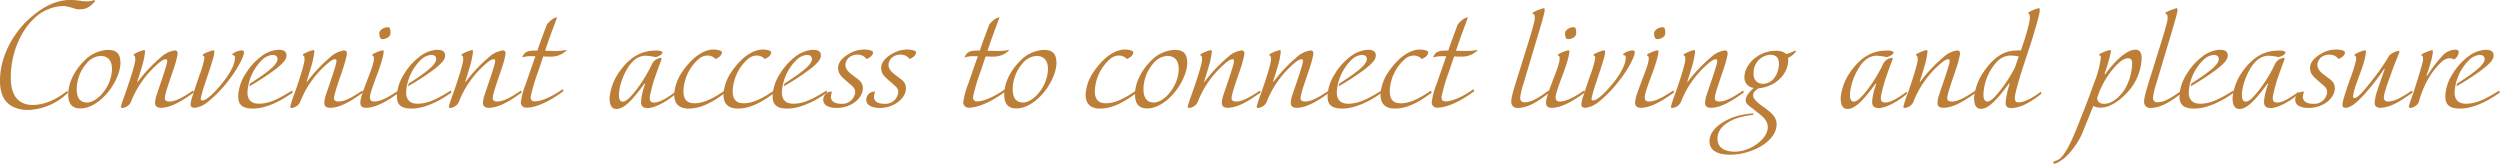 <svg id="グループ_3214" data-name="グループ 3214" xmlns="http://www.w3.org/2000/svg" xmlns:xlink="http://www.w3.org/1999/xlink" width="663.495" height="43.421" viewBox="0 0 663.495 43.421">
  <defs>
    <clipPath id="clip-path">
      <rect id="長方形_8480" data-name="長方形 8480" width="663.495" height="43.421" fill="none"/>
    </clipPath>
  </defs>
  <g id="グループ_3213" data-name="グループ 3213" transform="translate(0 0)" clip-path="url(#clip-path)">
    <path id="パス_6141" data-name="パス 6141" d="M25.235.307c-1.5,1.8-2.656,2.18-4.257,2.18-1.124,0-2.622-.885-4.291-.885a11.609,11.609,0,0,0-7.935,3.61C5.96,7.867,2.861,13.52,2.861,20.6c0,5.687,2.826,7.253,5.858,7.253,2.553,0,5.721-1.022,9.092-3.711l.272.408A15.823,15.823,0,0,1,7.629,29.186C2.519,29.186,0,26.529,0,21.455,0,14.235,4.222,7.969,8.241,4.564,11.34,1.907,14.745,0,18.628,0c2.077,0,3.031.341,4.053.341A5.69,5.69,0,0,0,25.064,0Z" transform="translate(0 0)" fill="#bd7e37"/>
    <path id="パス_6142" data-name="パス 6142" d="M33.079,28.34c-1.839,2.111-4.392,3.916-6.981,3.916-1.941,0-3.235-.954-3.235-3.712,0-3.235,1.838-6.674,4.529-9.2a9.135,9.135,0,0,1,6.028-2.622c2.486,0,3.3,1.226,3.3,3.474,0,2.316-1.43,5.619-3.644,8.14M31.41,18.327A5.188,5.188,0,0,0,27.7,20.336a10.59,10.59,0,0,0-2.588,6.811c0,2.588,1.158,3.542,2.724,3.542,1.533,0,3.3-1.293,4.461-2.895a10.342,10.342,0,0,0,2.18-5.925c0-1.67-.545-3.543-3.065-3.543" transform="translate(-4.755 -3.479)" fill="#bd7e37"/>
    <path id="パス_6143" data-name="パス 6143" d="M59.9,28.008c-2.554,1.8-5.79,4.087-8.786,4.087-1.294,0-1.533-.715-1.533-1.294a6.564,6.564,0,0,1,.341-1.873c.715-2.214,1.635-4.7,2.384-7.185a10.938,10.938,0,0,0,.511-2.043c0-.307-.068-.478-.375-.478-.238,0-.783,0-2.214,1.294a26.228,26.228,0,0,0-5.449,6.641,27.507,27.507,0,0,0-1.635,3.475,2.836,2.836,0,0,1-2.18,1.5c-.272,0-.442-.034-.442-.307a25.882,25.882,0,0,1,.987-3.065c1.329-3.711,2.827-8.344,2.827-9.5,0-.851-.171-.954-.443-1.09l.033-.272a9.427,9.427,0,0,1,2.724-1.123c.2,0,.272.1.272.476a20.555,20.555,0,0,1-.749,3.679c-.238.851-1.09,3.575-1.328,4.291h.137a39.667,39.667,0,0,1,6.2-6.573,6.629,6.629,0,0,1,3.678-1.772c.613,0,.715.443.715.954a25.829,25.829,0,0,1-1.056,3.916c-.647,2.009-2.35,6.607-2.35,7.765,0,.646.409.919,1.192.919,1.737,0,3.746-1.192,6.3-2.895Z" transform="translate(-8.428 -3.488)" fill="#bd7e37"/>
    <path id="パス_6144" data-name="パス 6144" d="M73.939,24.858a32.374,32.374,0,0,1-5.619,5.79,6.551,6.551,0,0,1-3.372,1.464c-.954,0-1.09-.544-1.09-.92a8.447,8.447,0,0,1,.511-2.18c.92-2.86,1.158-3.508,1.839-5.517a24.418,24.418,0,0,0,1.328-4.563c0-.512-.2-.614-.443-.682l.034-.307a9.988,9.988,0,0,1,2.759-1.089c.238,0,.272.135.272.545,0,1.226-1.8,6.163-2.418,8.139a32.882,32.882,0,0,0-1.192,4.155c0,.272.1.477.443.477,1.533,0,4.87-3.984,5.994-5.517,1.839-2.485,2.656-4.461,2.656-5.857,0-.58-.409-.682-.749-.682l.136-.34a4.6,4.6,0,0,1,2.35-.886c.647,0,.647.307.647.614,0,.885-1.567,4.188-4.087,7.355" transform="translate(-13.282 -3.506)" fill="#bd7e37"/>
    <path id="パス_6145" data-name="パス 6145" d="M94.336,27.99c-4.189,3.031-7.9,4.291-10.523,4.291-2.418,0-3.984-.646-3.984-3.2A11.352,11.352,0,0,1,81.7,23.189a16.049,16.049,0,0,1,4.088-4.632,8.373,8.373,0,0,1,4.6-1.873c.92,0,2.248.1,2.248,1.5,0,.851-.477,1.907-3.576,4.155a70.021,70.021,0,0,1-6.3,4.053l.2-.749c1.5-.954,3.338-2.18,4.6-3.167,1.6-1.226,2.69-2.384,2.69-3.3,0-.646-.307-1.124-1.362-1.124A4.378,4.378,0,0,0,86.3,19.237a12.978,12.978,0,0,0-4.019,8.718c0,2.35,1.4,3.031,3.065,3.031,2.759,0,5.347-1.362,8.752-3.474Z" transform="translate(-16.604 -3.47)" fill="#bd7e37"/>
    <path id="パス_6146" data-name="パス 6146" d="M116.617,28.008c-2.554,1.8-5.79,4.087-8.786,4.087-1.294,0-1.533-.715-1.533-1.294a6.564,6.564,0,0,1,.341-1.873c.715-2.214,1.635-4.7,2.384-7.185a10.938,10.938,0,0,0,.511-2.043c0-.307-.068-.478-.375-.478-.238,0-.783,0-2.214,1.294a26.228,26.228,0,0,0-5.449,6.641,27.507,27.507,0,0,0-1.635,3.475,2.836,2.836,0,0,1-2.18,1.5c-.272,0-.442-.034-.442-.307a25.881,25.881,0,0,1,.987-3.065c1.329-3.711,2.827-8.344,2.827-9.5,0-.851-.171-.954-.443-1.09l.033-.272a9.427,9.427,0,0,1,2.724-1.123c.2,0,.272.1.272.476a20.555,20.555,0,0,1-.749,3.679c-.238.851-1.09,3.575-1.328,4.291h.137a39.668,39.668,0,0,1,6.2-6.573,6.629,6.629,0,0,1,3.678-1.772c.613,0,.715.443.715.954a25.829,25.829,0,0,1-1.056,3.916c-.647,2.009-2.35,6.607-2.35,7.765,0,.646.409.919,1.192.919,1.737,0,3.746-1.192,6.3-2.895Z" transform="translate(-20.226 -3.488)" fill="#bd7e37"/>
    <path id="パス_6147" data-name="パス 6147" d="M131.105,26.415c-2.418,1.7-5.824,4.087-8.855,4.087-1.26,0-1.5-.715-1.5-1.294,0-1.226.681-3,2.043-6.607.954-2.486,1.567-4.087,1.567-5.211,0-.579-.17-.647-.443-.749l.034-.307a9.576,9.576,0,0,1,2.724-1.09c.238,0,.272.1.272.546A19.821,19.821,0,0,1,126,19.4c-.511,1.771-2.69,6.913-2.69,8.242,0,.613.1,1.191,1.09,1.191,1.771,0,3.916-1.191,6.47-2.928Zm-4.529-14.133c-.647,0-.783-.885-.783-1.567,0-.783,1.124-1.6,2.282-1.6.681,0,.681.92.681,1.6,0,1.022-1.26,1.567-2.18,1.567" transform="translate(-25.116 -1.896)" fill="#bd7e37"/>
    <path id="パス_6148" data-name="パス 6148" d="M147.505,27.99c-4.189,3.031-7.9,4.291-10.523,4.291-2.418,0-3.984-.646-3.984-3.2a11.352,11.352,0,0,1,1.872-5.891,16.049,16.049,0,0,1,4.088-4.632,8.373,8.373,0,0,1,4.6-1.873c.92,0,2.248.1,2.248,1.5,0,.851-.477,1.907-3.576,4.155a70.021,70.021,0,0,1-6.3,4.053l.2-.749c1.5-.954,3.338-2.18,4.6-3.167,1.6-1.226,2.69-2.384,2.69-3.3,0-.646-.307-1.124-1.362-1.124a4.378,4.378,0,0,0-2.587,1.192,12.978,12.978,0,0,0-4.019,8.718c0,2.35,1.4,3.031,3.065,3.031,2.759,0,5.347-1.362,8.752-3.474Z" transform="translate(-27.663 -3.47)" fill="#bd7e37"/>
    <path id="パス_6149" data-name="パス 6149" d="M169.785,28.008c-2.554,1.8-5.79,4.087-8.786,4.087-1.295,0-1.533-.715-1.533-1.294a6.565,6.565,0,0,1,.341-1.873c.715-2.214,1.635-4.7,2.384-7.185A10.875,10.875,0,0,0,162.7,19.7c0-.307-.068-.478-.375-.478-.238,0-.783,0-2.214,1.294a26.226,26.226,0,0,0-5.448,6.641,27.526,27.526,0,0,0-1.635,3.475,2.836,2.836,0,0,1-2.18,1.5c-.271,0-.442-.034-.442-.307a25.884,25.884,0,0,1,.987-3.065c1.329-3.711,2.828-8.344,2.828-9.5,0-.851-.172-.954-.444-1.09l.033-.272a9.445,9.445,0,0,1,2.724-1.123c.205,0,.273.1.273.476a20.555,20.555,0,0,1-.749,3.679c-.239.851-1.091,3.575-1.329,4.291h.138a39.634,39.634,0,0,1,6.2-6.573,6.627,6.627,0,0,1,3.677-1.772c.614,0,.715.443.715.954a25.831,25.831,0,0,1-1.056,3.916c-.647,2.009-2.35,6.607-2.35,7.765,0,.646.409.919,1.192.919,1.737,0,3.746-1.192,6.3-2.895Z" transform="translate(-31.285 -3.488)" fill="#bd7e37"/>
    <path id="パス_6150" data-name="パス 6150" d="M186.642,14.633a5.68,5.68,0,0,1-3.814,1.6c-.647,0-1.669,0-2.35-.033l-1.327,3.95a48.377,48.377,0,0,0-2.01,6.776c0,.648.136,1.192,1.124,1.192,1.771,0,4.7-1.327,7.356-3.235l.238.512c-3.031,2.248-6.845,4.393-9.875,4.393a1.367,1.367,0,0,1-1.431-1.5,19.673,19.673,0,0,1,1.295-4.8l2.553-7.356h-1.158a7.262,7.262,0,0,0-2.349.341c.646-1.8,1.906-1.839,4.052-1.839.375-1.294,2.248-6.232,2.486-6.879.477-.647,1.669-1.907,2.724-1.907-.375,1.022-2.349,6.2-3.167,8.855.613,0,1.533.034,2.111.034a15.2,15.2,0,0,0,3.542-.272Z" transform="translate(-36.307 -1.216)" fill="#bd7e37"/>
    <path id="パス_6151" data-name="パス 6151" d="M221.905,28.385c-3.065,2.588-6.028,3.813-7.458,3.813-1.192,0-1.839-.374-1.839-1.737a17.543,17.543,0,0,1,1.124-4.7l-.17-.067c-2.656,3.575-5.211,6.742-7.39,6.742-.681,0-1.906-.1-1.906-2.962a14.484,14.484,0,0,1,1.872-5.79c4.053-6.572,8.378-6.742,10.762-6.742.545,0,1.43.2,1.4.477-.034.817-1.771,1.26-1.771,1.26a17.317,17.317,0,0,0-2.861-.375,4.821,4.821,0,0,0-3.1,1.4c-1.873,1.669-3.813,6.061-3.813,9.025,0,1.022.2,1.771,1.055,1.771.954,0,2.283-1.5,3.78-3.44a39.694,39.694,0,0,0,3.474-5.584l.545-1.124a2.98,2.98,0,0,1,2.214-1.464c.238,0,.238.136.238.272,0,.272-.341.851-1.464,4.087a39.126,39.126,0,0,0-1.669,6.027c0,1.022.2,1.465,1.226,1.465,1.43,0,3.61-1.363,5.619-2.862Z" transform="translate(-42.487 -3.524)" fill="#bd7e37"/>
    <path id="パス_6152" data-name="パス 6152" d="M239.545,28.006c-4.019,3.065-7.016,4.257-9.774,4.257-2.316,0-3.848-1.022-3.848-3.745a11.874,11.874,0,0,1,1.941-5.721c3.712-5.552,7.118-6.2,8.48-6.2,1.056,0,2.248.306,2.248.714,0,.783-.749,1.4-1.7,1.8a2.966,2.966,0,0,0-1.941-.92,3.785,3.785,0,0,0-2.282.716,11.851,11.851,0,0,0-4.291,8.752c0,2.35,1.124,3.2,2.895,3.2,2.009,0,4.291-.783,8-3.337Z" transform="translate(-46.992 -3.453)" fill="#bd7e37"/>
    <path id="パス_6153" data-name="パス 6153" d="M256.048,28.006c-4.019,3.065-7.016,4.257-9.774,4.257-2.316,0-3.848-1.022-3.848-3.745a11.874,11.874,0,0,1,1.941-5.721c3.712-5.552,7.118-6.2,8.48-6.2,1.056,0,2.248.306,2.248.714,0,.783-.749,1.4-1.7,1.8a2.966,2.966,0,0,0-1.941-.92,3.785,3.785,0,0,0-2.282.716,11.851,11.851,0,0,0-4.291,8.752c0,2.35,1.124,3.2,2.895,3.2,2.009,0,4.291-.783,8-3.337Z" transform="translate(-50.424 -3.453)" fill="#bd7e37"/>
    <path id="パス_6154" data-name="パス 6154" d="M273.415,27.99c-4.189,3.031-7.9,4.291-10.523,4.291-2.418,0-3.984-.646-3.984-3.2a11.352,11.352,0,0,1,1.872-5.891,16.049,16.049,0,0,1,4.088-4.632,8.373,8.373,0,0,1,4.6-1.873c.92,0,2.248.1,2.248,1.5,0,.851-.477,1.907-3.576,4.155a70.025,70.025,0,0,1-6.3,4.053l.2-.749c1.5-.954,3.338-2.18,4.6-3.167,1.6-1.226,2.69-2.384,2.69-3.3,0-.646-.306-1.124-1.362-1.124a4.378,4.378,0,0,0-2.587,1.192,12.978,12.978,0,0,0-4.019,8.718c0,2.35,1.4,3.031,3.065,3.031,2.759,0,5.347-1.362,8.752-3.474Z" transform="translate(-53.852 -3.47)" fill="#bd7e37"/>
    <path id="パス_6155" data-name="パス 6155" d="M287.343,19.117a2.778,2.778,0,0,0-2.18-1.158,3.607,3.607,0,0,0-2.009.443,2.785,2.785,0,0,0-1.4,2.18c0,1.294.885,2.077,2.146,3,1.328,1.022,2.486,1.567,2.486,3.337,0,2.486-2.963,5.177-6.947,5.177-1.09,0-3.576-.2-3.576-2.214a2.146,2.146,0,0,1,2.248-2.111l.068.136a3.446,3.446,0,0,0-.272,1.226c0,1.328,1.158,1.873,2.929,1.873a3.419,3.419,0,0,0,3.508-3c0-1.09-.307-1.328-2.214-2.963-1.5-1.294-2.316-2.043-2.316-3.576s1.294-2.861,3.031-3.814A7.739,7.739,0,0,1,286.8,16.6c1.09,0,2.282.307,2.282.715,0,.817-.749,1.4-1.737,1.8" transform="translate(-57.38 -3.452)" fill="#bd7e37"/>
    <path id="パス_6156" data-name="パス 6156" d="M301.77,19.117a2.778,2.778,0,0,0-2.18-1.158,3.607,3.607,0,0,0-2.009.443,2.785,2.785,0,0,0-1.4,2.18c0,1.294.885,2.077,2.146,3,1.328,1.022,2.486,1.567,2.486,3.337,0,2.486-2.963,5.177-6.947,5.177-1.09,0-3.576-.2-3.576-2.214a2.146,2.146,0,0,1,2.248-2.111l.068.136a3.446,3.446,0,0,0-.272,1.226c0,1.328,1.158,1.873,2.929,1.873a3.419,3.419,0,0,0,3.508-3c0-1.09-.307-1.328-2.214-2.963-1.5-1.294-2.316-2.043-2.316-3.576s1.294-2.861,3.031-3.814a7.739,7.739,0,0,1,3.951-1.056c1.09,0,2.282.307,2.282.715,0,.817-.749,1.4-1.737,1.8" transform="translate(-60.38 -3.452)" fill="#bd7e37"/>
    <path id="パス_6157" data-name="パス 6157" d="M334.89,14.633a5.68,5.68,0,0,1-3.814,1.6c-.647,0-1.669,0-2.35-.033l-1.327,3.95a48.377,48.377,0,0,0-2.01,6.776c0,.648.136,1.192,1.124,1.192,1.771,0,4.7-1.327,7.356-3.235l.238.512c-3.031,2.248-6.845,4.393-9.875,4.393a1.367,1.367,0,0,1-1.432-1.5,19.693,19.693,0,0,1,1.3-4.8l2.553-7.356H325.49a7.257,7.257,0,0,0-2.349.341c.646-1.8,1.906-1.839,4.052-1.839.375-1.294,2.248-6.232,2.486-6.879.477-.647,1.669-1.907,2.724-1.907-.375,1.022-2.349,6.2-3.167,8.855.613,0,1.533.034,2.111.034a15.2,15.2,0,0,0,3.542-.272Z" transform="translate(-67.142 -1.216)" fill="#bd7e37"/>
    <path id="パス_6158" data-name="パス 6158" d="M346.733,28.34c-1.839,2.111-4.392,3.916-6.981,3.916-1.941,0-3.235-.954-3.235-3.712,0-3.235,1.838-6.674,4.529-9.2a9.135,9.135,0,0,1,6.028-2.622c2.486,0,3.3,1.226,3.3,3.474,0,2.316-1.43,5.619-3.644,8.14m-1.669-10.013a5.188,5.188,0,0,0-3.712,2.009,10.59,10.59,0,0,0-2.588,6.811c0,2.588,1.158,3.542,2.724,3.542,1.533,0,3.3-1.293,4.461-2.895a10.342,10.342,0,0,0,2.18-5.925c0-1.67-.545-3.543-3.065-3.543" transform="translate(-69.995 -3.479)" fill="#bd7e37"/>
    <path id="パス_6159" data-name="パス 6159" d="M377.4,28.006c-4.019,3.065-7.016,4.257-9.774,4.257-2.316,0-3.848-1.022-3.848-3.745a11.874,11.874,0,0,1,1.941-5.721c3.712-5.552,7.118-6.2,8.48-6.2,1.056,0,2.248.306,2.248.714,0,.783-.749,1.4-1.7,1.8a2.966,2.966,0,0,0-1.941-.92,3.785,3.785,0,0,0-2.282.716,11.851,11.851,0,0,0-4.291,8.752c0,2.35,1.124,3.2,2.895,3.2,2.009,0,4.291-.783,8-3.337Z" transform="translate(-75.665 -3.453)" fill="#bd7e37"/>
    <path id="パス_6160" data-name="パス 6160" d="M390.558,28.34c-1.839,2.111-4.393,3.916-6.982,3.916-1.941,0-3.235-.954-3.235-3.712,0-3.235,1.839-6.674,4.529-9.2a9.135,9.135,0,0,1,6.028-2.622c2.486,0,3.3,1.226,3.3,3.474,0,2.316-1.43,5.619-3.644,8.14m-1.669-10.013a5.188,5.188,0,0,0-3.712,2.009,10.59,10.59,0,0,0-2.588,6.811c0,2.588,1.158,3.542,2.724,3.542,1.533,0,3.3-1.293,4.461-2.895a10.342,10.342,0,0,0,2.18-5.925c0-1.67-.545-3.543-3.065-3.543" transform="translate(-79.11 -3.479)" fill="#bd7e37"/>
    <path id="パス_6161" data-name="パス 6161" d="M417.374,28.008c-2.554,1.8-5.79,4.087-8.786,4.087-1.294,0-1.533-.715-1.533-1.294a6.564,6.564,0,0,1,.341-1.873c.715-2.214,1.635-4.7,2.384-7.185a10.937,10.937,0,0,0,.511-2.043c0-.307-.068-.478-.375-.478-.238,0-.783,0-2.214,1.294a26.227,26.227,0,0,0-5.449,6.641,27.505,27.505,0,0,0-1.635,3.475,2.836,2.836,0,0,1-2.18,1.5c-.272,0-.442-.034-.442-.307a25.879,25.879,0,0,1,.987-3.065c1.329-3.711,2.827-8.344,2.827-9.5,0-.851-.171-.954-.443-1.09l.033-.272a9.427,9.427,0,0,1,2.724-1.123c.2,0,.272.1.272.476a20.556,20.556,0,0,1-.749,3.679c-.238.851-1.09,3.575-1.328,4.291h.137a39.668,39.668,0,0,1,6.2-6.573,6.629,6.629,0,0,1,3.678-1.772c.613,0,.715.443.715.954a25.831,25.831,0,0,1-1.056,3.916c-.647,2.009-2.35,6.607-2.35,7.765,0,.646.409.919,1.192.919,1.737,0,3.746-1.192,6.3-2.895Z" transform="translate(-82.783 -3.488)" fill="#bd7e37"/>
    <path id="パス_6162" data-name="パス 6162" d="M440.487,28.008c-2.554,1.8-5.79,4.087-8.786,4.087-1.294,0-1.533-.715-1.533-1.294a6.565,6.565,0,0,1,.341-1.873c.715-2.214,1.635-4.7,2.384-7.185A10.937,10.937,0,0,0,433.4,19.7c0-.307-.068-.478-.375-.478-.238,0-.783,0-2.214,1.294a26.227,26.227,0,0,0-5.449,6.641,27.5,27.5,0,0,0-1.635,3.475,2.836,2.836,0,0,1-2.18,1.5c-.272,0-.442-.034-.442-.307a25.885,25.885,0,0,1,.987-3.065c1.329-3.711,2.827-8.344,2.827-9.5,0-.851-.171-.954-.443-1.09l.033-.272a9.427,9.427,0,0,1,2.724-1.123c.2,0,.272.1.272.476a20.556,20.556,0,0,1-.749,3.679c-.238.851-1.09,3.575-1.328,4.291h.137a39.667,39.667,0,0,1,6.2-6.573,6.629,6.629,0,0,1,3.678-1.772c.613,0,.715.443.715.954a25.83,25.83,0,0,1-1.056,3.916c-.647,2.009-2.35,6.607-2.35,7.765,0,.646.409.919,1.192.919,1.737,0,3.746-1.192,6.3-2.895Z" transform="translate(-87.59 -3.488)" fill="#bd7e37"/>
    <path id="パス_6163" data-name="パス 6163" d="M459.365,27.99c-4.189,3.031-7.9,4.291-10.523,4.291-2.418,0-3.984-.646-3.984-3.2a11.352,11.352,0,0,1,1.872-5.891,16.049,16.049,0,0,1,4.088-4.632,8.373,8.373,0,0,1,4.6-1.873c.919,0,2.248.1,2.248,1.5,0,.851-.477,1.907-3.576,4.155a70.026,70.026,0,0,1-6.3,4.053l.2-.749c1.5-.954,3.338-2.18,4.6-3.167,1.6-1.226,2.69-2.384,2.69-3.3,0-.646-.307-1.124-1.362-1.124a4.378,4.378,0,0,0-2.587,1.192,12.978,12.978,0,0,0-4.019,8.718c0,2.35,1.4,3.031,3.065,3.031,2.759,0,5.347-1.362,8.752-3.474Z" transform="translate(-92.53 -3.47)" fill="#bd7e37"/>
    <path id="パス_6164" data-name="パス 6164" d="M476.221,28.006c-4.019,3.065-7.016,4.257-9.774,4.257-2.316,0-3.848-1.022-3.848-3.745A11.874,11.874,0,0,1,464.54,22.8c3.712-5.552,7.118-6.2,8.48-6.2,1.056,0,2.248.306,2.248.714,0,.783-.749,1.4-1.7,1.8a2.966,2.966,0,0,0-1.941-.92,3.785,3.785,0,0,0-2.282.716,11.851,11.851,0,0,0-4.291,8.752c0,2.35,1.124,3.2,2.895,3.2,2.009,0,4.291-.783,8-3.337Z" transform="translate(-96.22 -3.453)" fill="#bd7e37"/>
    <path id="パス_6165" data-name="パス 6165" d="M491.868,14.633a5.68,5.68,0,0,1-3.814,1.6c-.647,0-1.669,0-2.35-.033l-1.328,3.95a48.328,48.328,0,0,0-2.009,6.776c0,.648.135,1.192,1.124,1.192,1.771,0,4.7-1.327,7.356-3.235l.238.512c-3.03,2.248-6.844,4.393-9.876,4.393a1.366,1.366,0,0,1-1.43-1.5,19.693,19.693,0,0,1,1.294-4.8l2.555-7.356h-1.159a7.271,7.271,0,0,0-2.349.341c.647-1.8,1.907-1.839,4.053-1.839.375-1.294,2.248-6.232,2.486-6.879.476-.647,1.668-1.907,2.723-1.907-.373,1.022-2.348,6.2-3.166,8.855.612,0,1.533.034,2.111.034a15.208,15.208,0,0,0,3.543-.272Z" transform="translate(-99.793 -1.216)" fill="#bd7e37"/>
    <path id="パス_6166" data-name="パス 6166" d="M516.62,25.092c-2.622,2.043-5.483,4.121-8.446,4.121a1.569,1.569,0,0,1-1.736-1.771c0-1.328.92-4.086,2.417-8.855l.851-2.724c2.01-6.4,2.963-9.57,2.963-10.422,0-.817-.1-1.123-.579-1.225l.033-.307a13.821,13.821,0,0,1,2.9-1.158c.238,0,.272.136.272.578,0,.784-1.84,6.778-3.133,11.068l-2.485,8.344a18.889,18.889,0,0,0-.886,3.747c0,.782.375,1.226,1.124,1.226,1.975,0,3.916-1.295,6.47-3.134Z" transform="translate(-105.338 -0.573)" fill="#bd7e37"/>
    <path id="パス_6167" data-name="パス 6167" d="M528.425,26.415c-2.418,1.7-5.824,4.087-8.855,4.087-1.26,0-1.5-.715-1.5-1.294,0-1.226.682-3,2.044-6.607.954-2.486,1.567-4.087,1.567-5.211,0-.579-.17-.647-.443-.749l.033-.307A9.587,9.587,0,0,1,524,15.245c.238,0,.272.1.272.546a19.816,19.816,0,0,1-.954,3.609c-.511,1.771-2.69,6.913-2.69,8.242,0,.613.1,1.191,1.09,1.191,1.77,0,3.916-1.191,6.471-2.928ZM523.9,12.282c-.647,0-.783-.885-.783-1.567,0-.783,1.124-1.6,2.282-1.6.681,0,.681.92.681,1.6,0,1.022-1.26,1.567-2.18,1.567" transform="translate(-107.758 -1.896)" fill="#bd7e37"/>
    <path id="パス_6168" data-name="パス 6168" d="M539.99,24.858a32.38,32.38,0,0,1-5.62,5.79A6.548,6.548,0,0,1,531,32.112c-.954,0-1.09-.544-1.09-.92a8.449,8.449,0,0,1,.512-2.18c.919-2.86,1.158-3.508,1.838-5.517a24.367,24.367,0,0,0,1.329-4.563c0-.512-.2-.614-.444-.682l.034-.307a10,10,0,0,1,2.759-1.089c.238,0,.272.135.272.545,0,1.226-1.806,6.163-2.418,8.139a32.887,32.887,0,0,0-1.192,4.155c0,.272.1.477.443.477,1.533,0,4.87-3.984,5.994-5.517,1.838-2.485,2.656-4.461,2.656-5.857,0-.58-.408-.682-.749-.682l.137-.34a4.6,4.6,0,0,1,2.35-.886c.646,0,.646.307.646.614,0,.885-1.566,4.188-4.086,7.355" transform="translate(-110.22 -3.506)" fill="#bd7e37"/>
    <path id="パス_6169" data-name="パス 6169" d="M558.277,26.415c-2.418,1.7-5.824,4.087-8.855,4.087-1.26,0-1.5-.715-1.5-1.294,0-1.226.682-3,2.044-6.607.954-2.486,1.567-4.087,1.567-5.211,0-.579-.17-.647-.443-.749l.033-.307a9.586,9.586,0,0,1,2.725-1.09c.238,0,.272.1.272.546a19.82,19.82,0,0,1-.954,3.609c-.511,1.771-2.69,6.913-2.69,8.242,0,.613.1,1.191,1.09,1.191,1.77,0,3.916-1.191,6.471-2.928Zm-4.529-14.133c-.647,0-.783-.885-.783-1.567,0-.783,1.124-1.6,2.282-1.6.681,0,.681.92.681,1.6,0,1.022-1.26,1.567-2.18,1.567" transform="translate(-113.967 -1.896)" fill="#bd7e37"/>
    <path id="パス_6170" data-name="パス 6170" d="M579.3,28.008c-2.554,1.8-5.789,4.087-8.786,4.087-1.294,0-1.532-.715-1.532-1.294a6.564,6.564,0,0,1,.34-1.873c.716-2.214,1.635-4.7,2.384-7.185a10.953,10.953,0,0,0,.512-2.043c0-.307-.068-.478-.375-.478-.238,0-.783,0-2.214,1.294a26.244,26.244,0,0,0-5.449,6.641,27.5,27.5,0,0,0-1.634,3.475,2.839,2.839,0,0,1-2.18,1.5c-.273,0-.444-.034-.444-.307a25.93,25.93,0,0,1,.988-3.065c1.328-3.711,2.827-8.344,2.827-9.5,0-.851-.17-.954-.444-1.09l.034-.272a9.437,9.437,0,0,1,2.724-1.123c.2,0,.272.1.272.476a20.559,20.559,0,0,1-.749,3.679c-.238.851-1.09,3.575-1.328,4.291h.136a39.7,39.7,0,0,1,6.2-6.573,6.629,6.629,0,0,1,3.678-1.772c.613,0,.715.443.715.954a25.734,25.734,0,0,1-1.056,3.916c-.646,2.009-2.35,6.607-2.35,7.765,0,.646.409.919,1.192.919,1.738,0,3.747-1.192,6.3-2.895Z" transform="translate(-116.462 -3.488)" fill="#bd7e37"/>
    <path id="パス_6171" data-name="パス 6171" d="M595.846,17.111a5.176,5.176,0,0,1-2.146,1.771,4.129,4.129,0,0,1,.034.647c0,3.269-2.86,6.913-7.8,7.424-.647.341-1.5.988-1.5,1.8,0,.681.307,1.09,1.022,1.8,1.669,1.635,5.211,3.064,5.211,5.892,0,4.835-6.947,8.139-12.294,8.139-1.975,0-5.517-.375-5.517-3.542,0-3.575,4.325-5.687,6.607-6.5a21.1,21.1,0,0,1,4.938-.92l.136.375a22.373,22.373,0,0,0-4.7.988c-1.464.579-4.87,2.146-4.87,5.278,0,3.2,3.1,3.509,4.666,3.509,3.951,0,8.684-3.269,8.684-6.471,0-2.214-2.044-3.337-3.644-4.666-1.056-.885-2.214-1.464-2.214-2.485,0-1.158.954-2.146,2.111-3.3a2.727,2.727,0,0,1-2.452-2.759c0-2.486,1.8-4.938,4.6-6.266a8.679,8.679,0,0,1,3.644-.817,4.286,4.286,0,0,1,2.929.851,13.573,13.573,0,0,0,2.316-.92Zm-6.947.954a4.7,4.7,0,0,0-4.325,5.006,2.378,2.378,0,0,0,2.452,2.69c2.895,0,4.257-3.031,4.257-5.347,0-1.158-.375-2.35-2.384-2.35" transform="translate(-119.154 -3.524)" fill="#bd7e37"/>
    <path id="パス_6172" data-name="パス 6172" d="M634.446,28.385c-3.065,2.588-6.028,3.813-7.458,3.813-1.192,0-1.839-.374-1.839-1.737a17.541,17.541,0,0,1,1.124-4.7l-.17-.067c-2.656,3.575-5.211,6.742-7.39,6.742-.681,0-1.907-.1-1.907-2.962a14.473,14.473,0,0,1,1.873-5.79c4.053-6.572,8.378-6.742,10.762-6.742.545,0,1.43.2,1.4.477-.034.817-1.77,1.26-1.77,1.26A17.317,17.317,0,0,0,626.2,18.3a4.821,4.821,0,0,0-3.1,1.4c-1.873,1.669-3.814,6.061-3.814,9.025,0,1.022.2,1.771,1.056,1.771.954,0,2.282-1.5,3.78-3.44a39.678,39.678,0,0,0,3.473-5.584l.546-1.124a2.98,2.98,0,0,1,2.214-1.464c.238,0,.238.136.238.272,0,.272-.341.851-1.464,4.087a39.127,39.127,0,0,0-1.669,6.027c0,1.022.2,1.465,1.225,1.465,1.431,0,3.611-1.363,5.62-2.862Z" transform="translate(-128.295 -3.524)" fill="#bd7e37"/>
    <path id="パス_6173" data-name="パス 6173" d="M657.183,28.008c-2.554,1.8-5.789,4.087-8.786,4.087-1.294,0-1.532-.715-1.532-1.294a6.564,6.564,0,0,1,.34-1.873c.716-2.214,1.635-4.7,2.384-7.185A10.953,10.953,0,0,0,650.1,19.7c0-.307-.069-.478-.375-.478-.238,0-.782,0-2.214,1.294a26.244,26.244,0,0,0-5.449,6.641,27.5,27.5,0,0,0-1.634,3.475,2.839,2.839,0,0,1-2.18,1.5c-.273,0-.444-.034-.444-.307a25.93,25.93,0,0,1,.988-3.065c1.328-3.711,2.827-8.344,2.827-9.5,0-.851-.17-.954-.444-1.09l.034-.272a9.435,9.435,0,0,1,2.724-1.123c.2,0,.272.1.272.476a20.554,20.554,0,0,1-.749,3.679c-.238.851-1.09,3.575-1.328,4.291h.136a39.7,39.7,0,0,1,6.2-6.573,6.629,6.629,0,0,1,3.678-1.772c.613,0,.715.443.715.954a25.827,25.827,0,0,1-1.056,3.916c-.646,2.009-2.35,6.607-2.35,7.765,0,.646.409.919,1.192.919,1.738,0,3.746-1.192,6.3-2.895Z" transform="translate(-132.662 -3.488)" fill="#bd7e37"/>
    <path id="パス_6174" data-name="パス 6174" d="M679.352,25.467c-3.678,2.894-6.028,3.779-8.071,3.779-1.4,0-1.4-1.056-1.4-1.5a22.387,22.387,0,0,1,1.09-4.973l-.17-.068c-2.656,3.61-5.245,6.743-7.39,6.743-.681,0-1.907-.1-1.907-2.962a14.473,14.473,0,0,1,1.873-5.79c4.121-6.675,7.7-6.742,10.388-6.742h.17c1.635-4.564,2.384-7.765,2.384-8.684,0-.75-.1-.954-.408-1.09l.034-.307a9.432,9.432,0,0,1,2.724-1.124c.238,0,.272.136.272.578,0,1.057-1.7,6.812-3.133,11.068l-.681,2.043c-1.259,3.781-2.793,8.821-2.793,10.047,0,.851.2,1.26.988,1.26,1.567,0,3.916-1.329,5.892-2.827Zm-5.994-9.91a10.062,10.062,0,0,0-2.452-.239,5.212,5.212,0,0,0-3.1,1.4,13.472,13.472,0,0,0-3.813,9.024c0,1.4.544,1.771,1.056,1.771.953,0,2.282-1.5,3.779-3.44a36.283,36.283,0,0,0,3.542-5.619Z" transform="translate(-137.592 -0.573)" fill="#bd7e37"/>
    <path id="パス_6175" data-name="パス 6175" d="M707.594,28.117C705.415,30.434,702.861,32,700.92,32a4.16,4.16,0,0,1-2.248-.409l-2.418,5.993a19.994,19.994,0,0,1-4.938,7.56c-.613.546-2.214,1.738-3,1.738-.238,0-.238-.137-.238-.239.034-.409.375-.443.817-.578a2.846,2.846,0,0,0,1.328-.92c2.214-2.349,4.053-7.73,5.79-11.987,1.43-3.576,2.077-5.551,3.132-8.345a25.386,25.386,0,0,0,1.533-6.027.571.571,0,0,0-.409-.647v-.272a9.194,9.194,0,0,1,2.827-1.124c.238,0,.238.1.238.545a42.963,42.963,0,0,1-1.668,5.755l.17.136c2.349-3.269,5.584-6.539,8.036-6.539,1.294,0,1.635,1.124,1.635,2.214a14.041,14.041,0,0,1-3.917,9.262m.307-9.194c-.953,0-1.974.681-3.132,1.873a22.84,22.84,0,0,0-4.325,6.641l-.749,1.975c.034.681.34,1.6,1.873,1.6,1.872,0,3.779-1.464,5.244-3.508a14.114,14.114,0,0,0,2.18-7.22c0-.715-.238-1.362-1.09-1.362" transform="translate(-143.12 -3.461)" fill="#bd7e37"/>
    <path id="パス_6176" data-name="パス 6176" d="M728.681,25.092c-2.622,2.043-5.483,4.121-8.446,4.121a1.569,1.569,0,0,1-1.736-1.771c0-1.328.919-4.086,2.417-8.855l.851-2.724c2.01-6.4,2.963-9.57,2.963-10.422,0-.817-.1-1.123-.579-1.225l.034-.307a13.8,13.8,0,0,1,2.895-1.158c.238,0,.272.136.272.578,0,.784-1.839,6.778-3.133,11.068l-2.485,8.344a18.892,18.892,0,0,0-.886,3.747c0,.782.375,1.226,1.124,1.226,1.975,0,3.917-1.295,6.471-3.134Z" transform="translate(-149.447 -0.573)" fill="#bd7e37"/>
    <path id="パス_6177" data-name="パス 6177" d="M744.857,27.99c-4.189,3.031-7.9,4.291-10.523,4.291-2.419,0-3.985-.646-3.985-3.2a11.339,11.339,0,0,1,1.873-5.891,16.058,16.058,0,0,1,4.086-4.632,8.378,8.378,0,0,1,4.6-1.873c.919,0,2.247.1,2.247,1.5,0,.851-.477,1.907-3.575,4.155a70.247,70.247,0,0,1-6.3,4.053l.2-.749c1.5-.954,3.337-2.18,4.6-3.167,1.6-1.226,2.691-2.384,2.691-3.3,0-.646-.307-1.124-1.363-1.124a4.382,4.382,0,0,0-2.588,1.192,12.98,12.98,0,0,0-4.018,8.718c0,2.35,1.4,3.031,3.063,3.031,2.759,0,5.348-1.362,8.753-3.474Z" transform="translate(-151.911 -3.47)" fill="#bd7e37"/>
    <path id="パス_6178" data-name="パス 6178" d="M765.766,28.385c-3.065,2.588-6.028,3.813-7.458,3.813-1.192,0-1.839-.374-1.839-1.737a17.544,17.544,0,0,1,1.124-4.7l-.17-.067c-2.656,3.575-5.211,6.742-7.39,6.742-.681,0-1.907-.1-1.907-2.962A14.473,14.473,0,0,1,750,23.684c4.053-6.572,8.378-6.742,10.762-6.742.545,0,1.43.2,1.4.477-.034.817-1.77,1.26-1.77,1.26a17.317,17.317,0,0,0-2.861-.375,4.821,4.821,0,0,0-3.1,1.4c-1.873,1.669-3.814,6.061-3.814,9.025,0,1.022.2,1.771,1.056,1.771.954,0,2.282-1.5,3.78-3.44a39.672,39.672,0,0,0,3.473-5.584l.546-1.124a2.98,2.98,0,0,1,2.214-1.464c.238,0,.238.136.238.272,0,.272-.341.851-1.464,4.087a39.127,39.127,0,0,0-1.669,6.027c0,1.022.2,1.465,1.225,1.465,1.431,0,3.611-1.363,5.62-2.862Z" transform="translate(-155.609 -3.524)" fill="#bd7e37"/>
    <path id="パス_6179" data-name="パス 6179" d="M780.589,19.117a2.778,2.778,0,0,0-2.18-1.158,3.607,3.607,0,0,0-2.009.443,2.785,2.785,0,0,0-1.4,2.18c0,1.294.885,2.077,2.146,3,1.328,1.022,2.486,1.567,2.486,3.337,0,2.486-2.963,5.177-6.947,5.177-1.09,0-3.575-.2-3.575-2.214a2.145,2.145,0,0,1,2.248-2.111l.068.136a3.444,3.444,0,0,0-.273,1.226c0,1.328,1.158,1.873,2.929,1.873a3.419,3.419,0,0,0,3.508-3c0-1.09-.307-1.328-2.214-2.963-1.5-1.294-2.316-2.043-2.316-3.576s1.294-2.861,3.031-3.814a7.739,7.739,0,0,1,3.951-1.056c1.089,0,2.281.307,2.281.715,0,.817-.749,1.4-1.737,1.8" transform="translate(-159.974 -3.452)" fill="#bd7e37"/>
    <path id="パス_6180" data-name="パス 6180" d="M803.616,28.025c-2.555,1.8-5.688,4.087-8.684,4.087-1.124,0-1.43-.681-1.43-1.26a12.034,12.034,0,0,1,.749-3.439c.817-2.521,1.124-3.235,1.941-5.653h-.136a67.2,67.2,0,0,1-5.074,6.539c-1.941,2.214-3.814,3.813-5.143,3.813-.681,0-.885-.341-.885-.783,0-1.022,1.09-4.155,1.974-6.709a38.385,38.385,0,0,0,1.669-5.313c0-.851-.136-.92-.442-1.056l.033-.307a9.576,9.576,0,0,1,2.724-1.09c.17,0,.272.068.272.546a19.438,19.438,0,0,1-.851,3.61c-.409,1.361-.988,2.656-1.5,4.189a21.666,21.666,0,0,0-1.09,3.813c0,.272.1.512.409.512.953,0,2.928-2.487,4.767-4.837a57.184,57.184,0,0,0,3.576-5.005c.545-.851.919-1.5.919-1.5a5.2,5.2,0,0,1,2.452-1.192c.135,0,.2.068.2.307,0,.171-1.327,3.269-1.736,4.462-.954,2.69-2.384,6.368-2.384,7.594a.981.981,0,0,0,1.124,1.09c1.77,0,3.746-1.192,6.3-2.895Z" transform="translate(-163.269 -3.506)" fill="#bd7e37"/>
    <path id="パス_6181" data-name="パス 6181" d="M819.192,19.262a1.979,1.979,0,0,0-1.26-.341,3.334,3.334,0,0,0-2.077.988,20.049,20.049,0,0,0-4.087,5.551,26.015,26.015,0,0,0-1.94,5.142,2.838,2.838,0,0,1-2.18,1.5c-.136,0-.444-.034-.444-.375a26.115,26.115,0,0,1,.988-3c.478-1.43,2.793-8.616,2.793-9.468s-.136-.92-.443-1.056l.034-.307a9.586,9.586,0,0,1,2.725-1.09c.238,0,.272.1.272.546a21.075,21.075,0,0,1-.851,3.609c-.375,1.294-.341,1.09-.851,2.554h.238a35.972,35.972,0,0,1,3.813-5.04,4.922,4.922,0,0,1,3.509-1.84c.714,0,1.021.272,1.021.681a2.682,2.682,0,0,1-1.26,1.941" transform="translate(-167.897 -3.461)" fill="#bd7e37"/>
    <path id="パス_6182" data-name="パス 6182" d="M833.934,27.99c-4.189,3.031-7.9,4.291-10.523,4.291-2.418,0-3.984-.646-3.984-3.2a11.347,11.347,0,0,1,1.873-5.891,16.047,16.047,0,0,1,4.087-4.632,8.377,8.377,0,0,1,4.6-1.873c.92,0,2.248.1,2.248,1.5,0,.851-.477,1.907-3.576,4.155a70.021,70.021,0,0,1-6.3,4.053l.2-.749c1.5-.954,3.337-2.18,4.6-3.167,1.6-1.226,2.691-2.384,2.691-3.3,0-.646-.306-1.124-1.362-1.124a4.382,4.382,0,0,0-2.588,1.192,12.978,12.978,0,0,0-4.019,8.718c0,2.35,1.4,3.031,3.064,3.031,2.759,0,5.347-1.362,8.752-3.474Z" transform="translate(-170.439 -3.47)" fill="#bd7e37"/>
  </g>
</svg>
